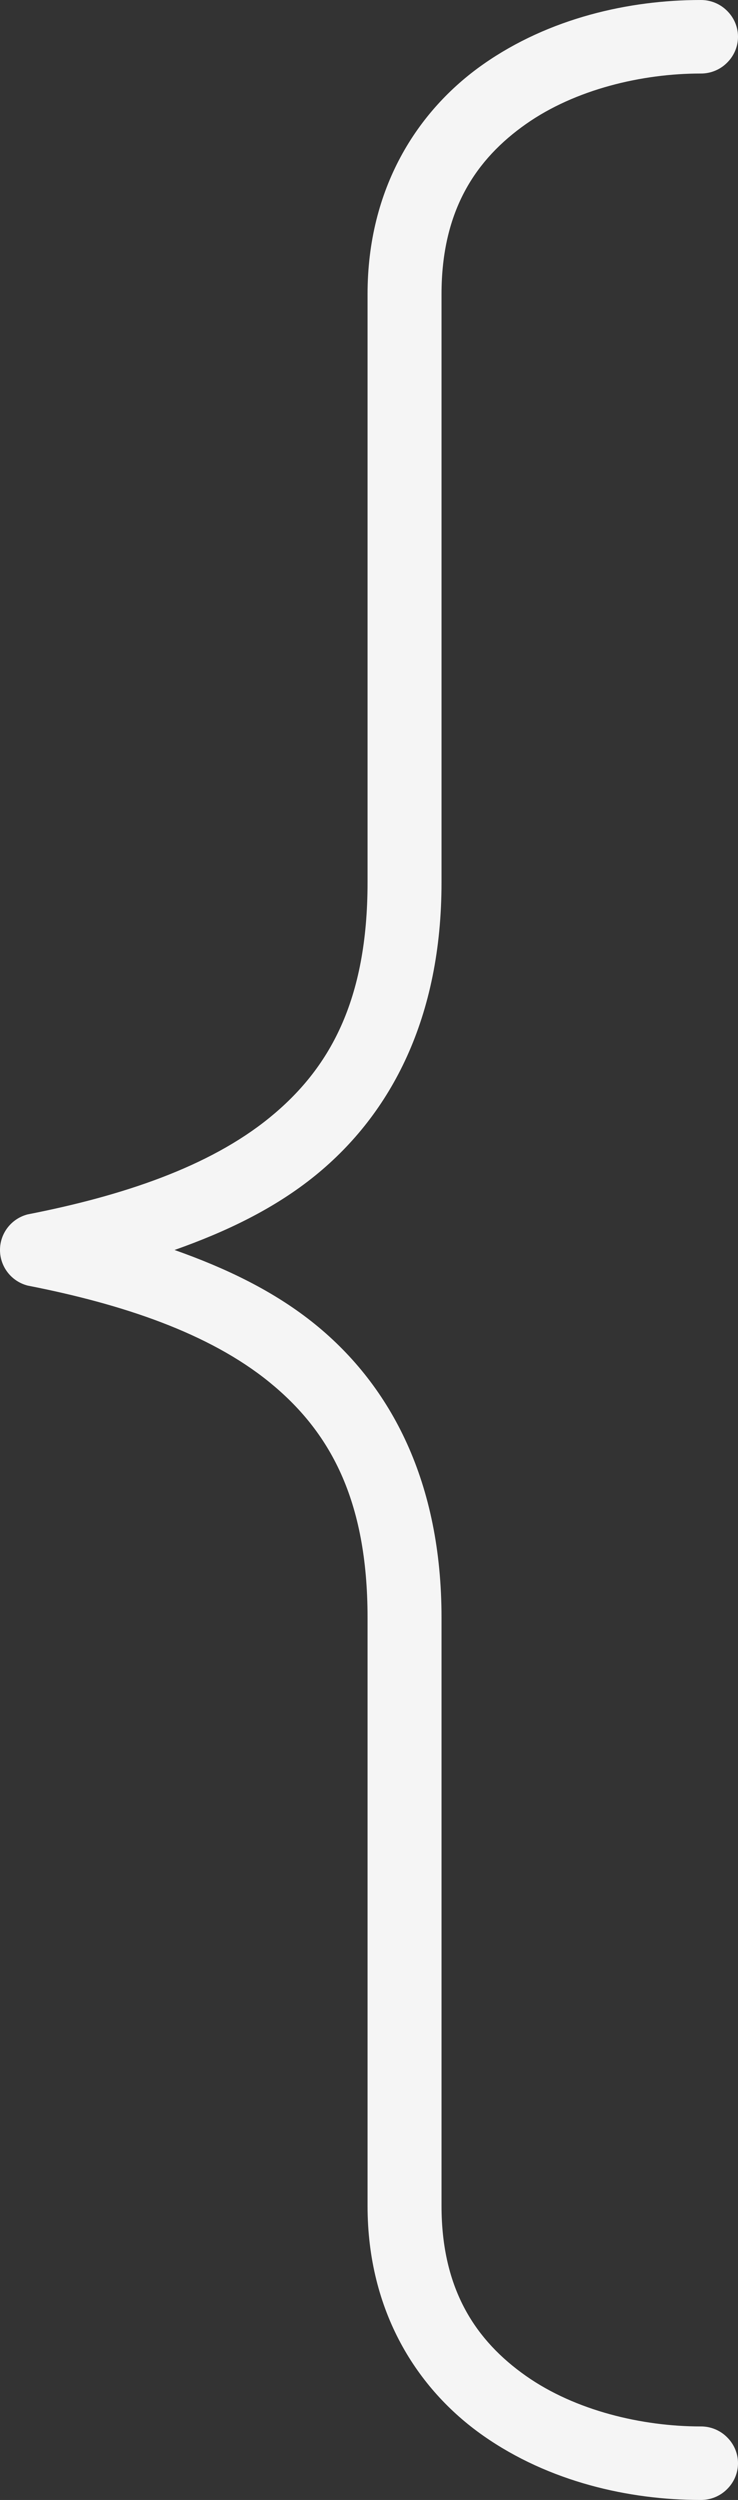 <svg width="132" height="447" viewBox="0 0 132 447" fill="none" xmlns="http://www.w3.org/2000/svg">
<rect x="0" y="0" width="132" height="447" fill="#333333" stroke="none"/>
<path d="M125.281 0.001C112.567 0.001 98.225 3.21 86.415 11.504C74.605 19.798 65.741 33.69 65.741 52.589V157.765C65.741 178.898 58.971 191.095 48.169 199.876C37.367 208.658 21.887 213.82 4.962 217.132C2.041 217.877 0 220.496 0 223.5C0 226.504 2.041 229.123 4.962 229.868C21.888 233.181 37.367 238.342 48.169 247.124C58.971 255.905 65.741 268.102 65.741 289.235V394.411C65.741 413.31 74.605 427.202 86.415 435.496C98.225 443.789 112.567 446.999 125.281 446.999C127.064 447.025 128.77 446.332 130.01 445.099C131.276 443.867 132 442.198 132 440.426C132 438.654 131.276 436.985 130.01 435.752C128.77 434.52 127.064 433.827 125.281 433.852C114.893 433.852 102.928 431.053 94.064 424.814C85.2 418.574 78.972 409.484 78.972 394.411V289.235C78.972 265.072 70.031 247.919 56.438 236.852C49.048 230.843 40.365 226.734 31.217 223.5C40.365 220.264 49.048 216.156 56.438 210.148C70.031 199.08 78.972 181.927 78.972 157.764V52.588C78.972 37.515 85.2 28.425 94.064 22.186C102.927 15.946 114.892 13.147 125.281 13.147C127.064 13.173 128.77 12.479 130.01 11.247C131.276 10.014 132 8.345 132 6.574C132 4.802 131.276 3.133 130.01 1.9C128.77 0.668 127.064 -0.025 125.281 0.001Z" fill="#F5F5F5"/>
</svg>
